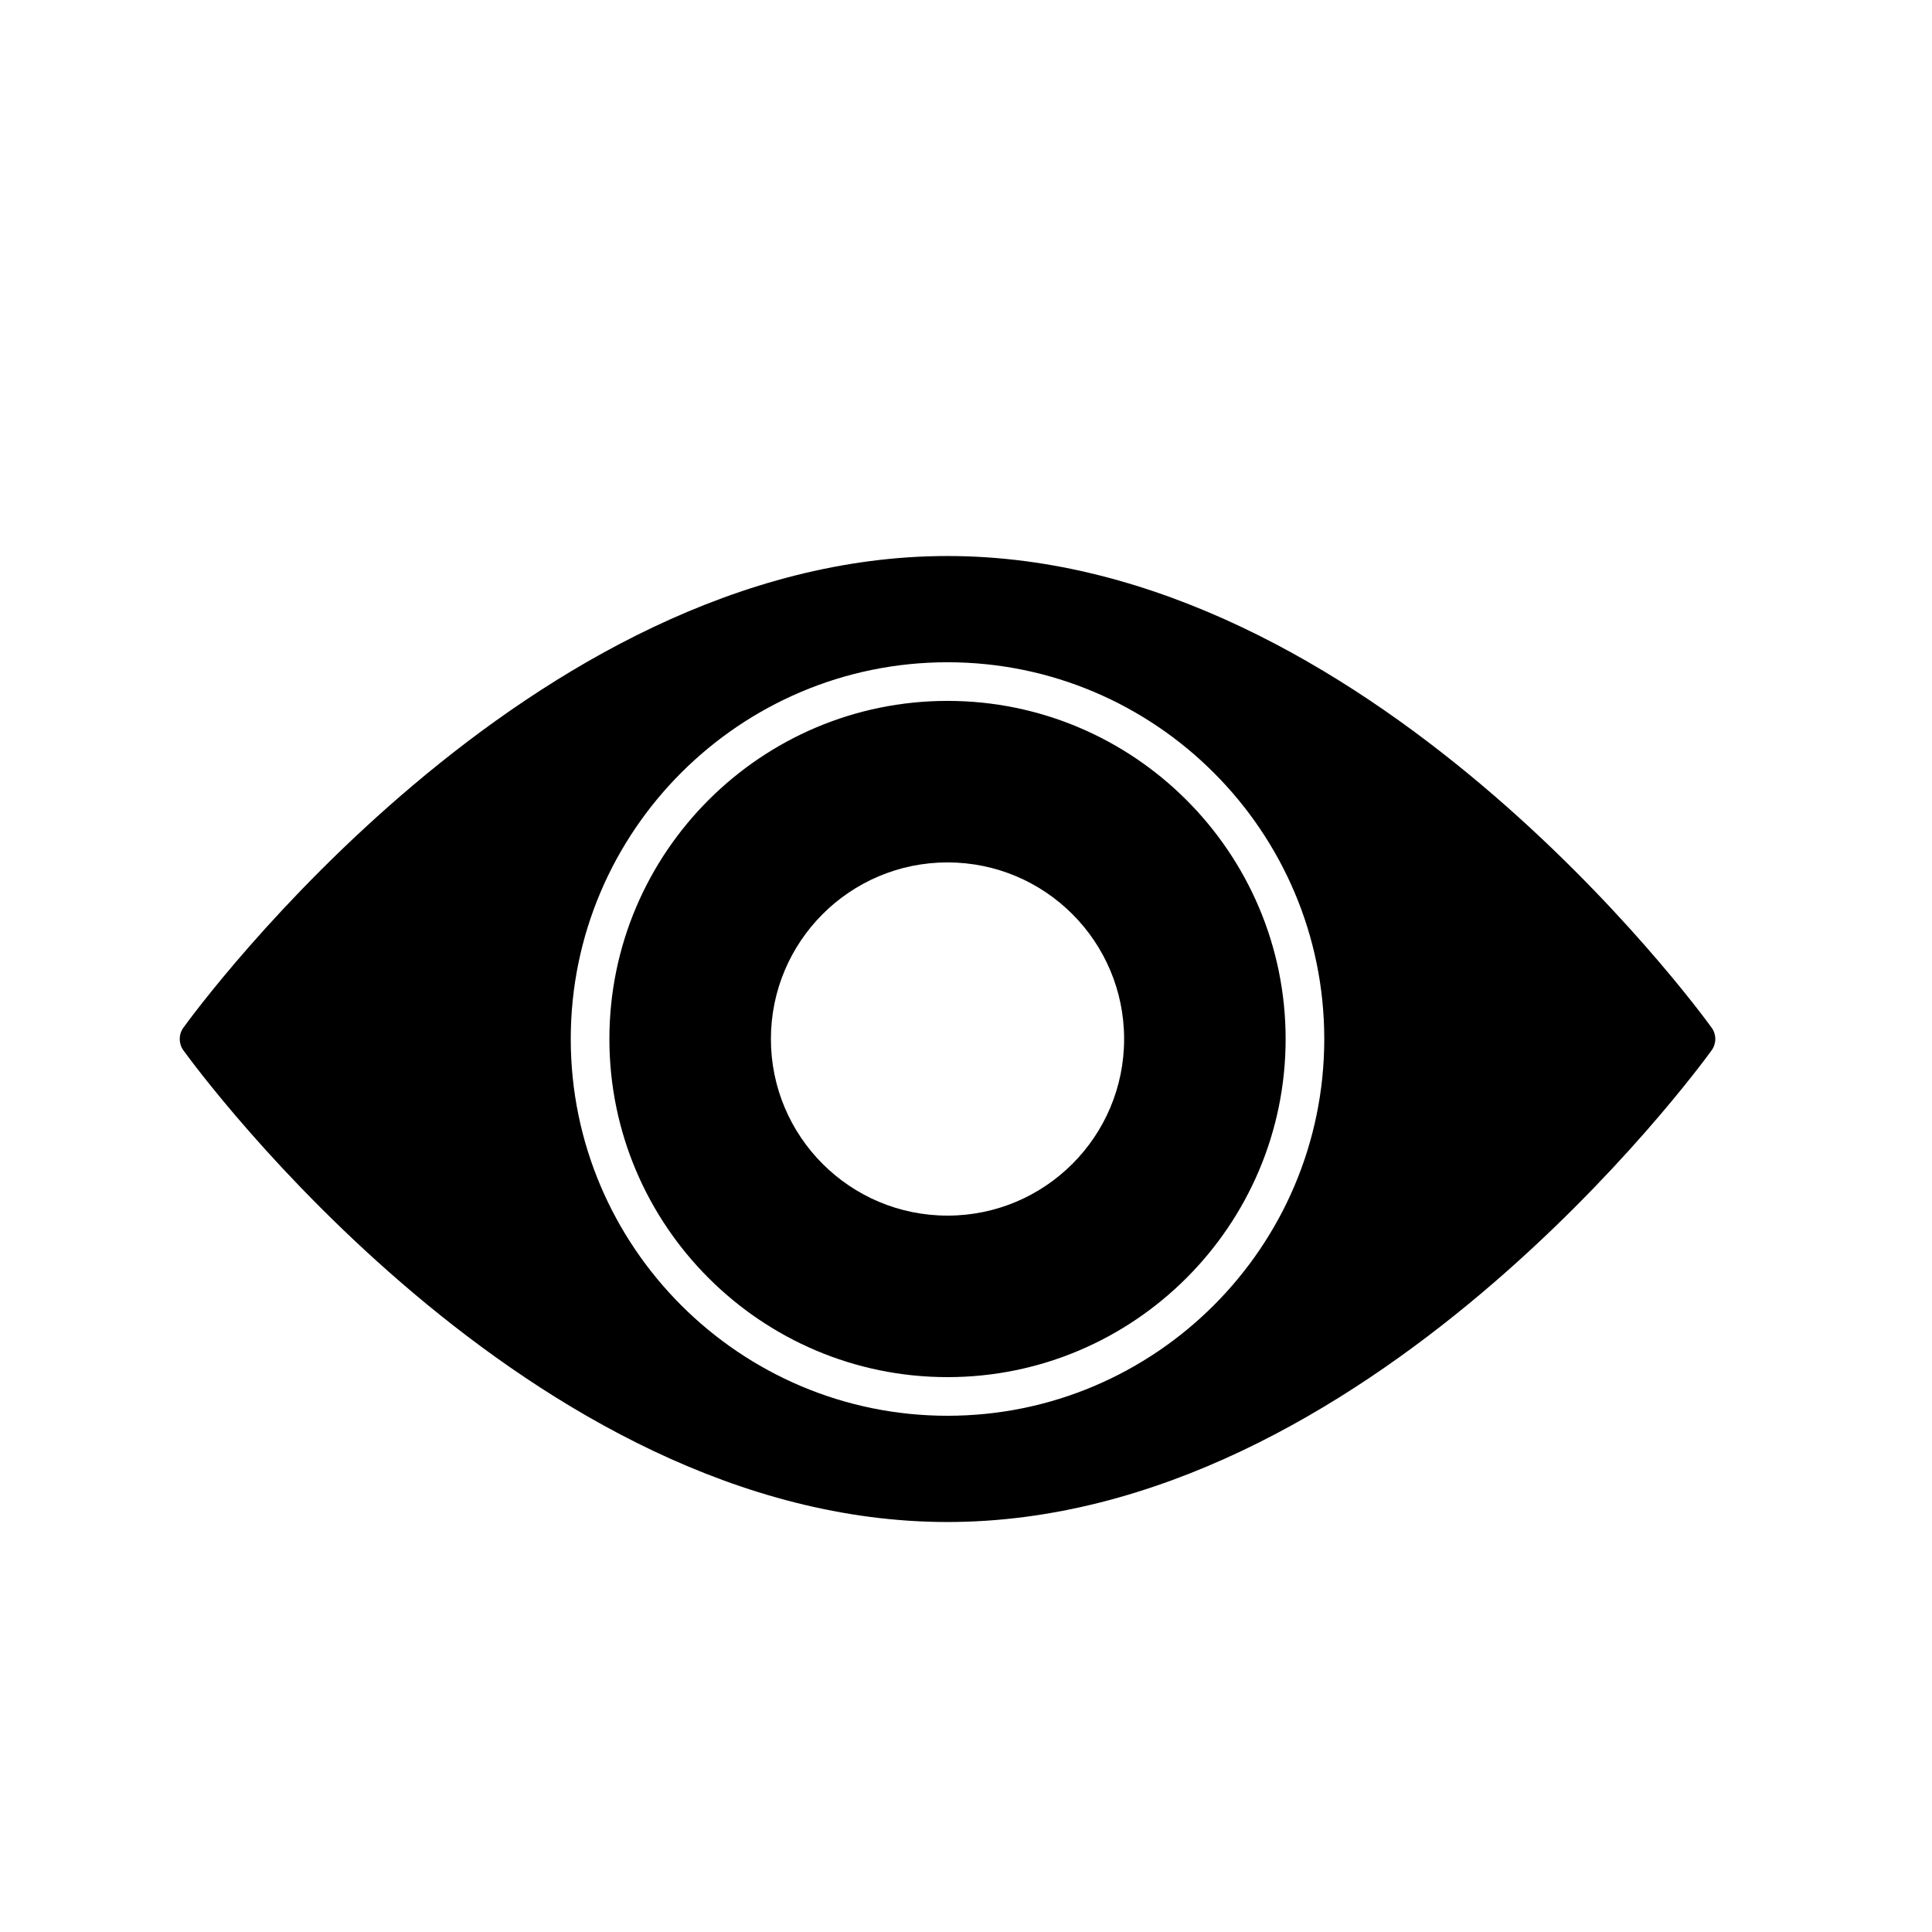 <?xml version="1.0" encoding="utf-8"?>
<!-- Generator: Adobe Illustrator 16.0.0, SVG Export Plug-In . SVG Version: 6.00 Build 0)  -->
<!DOCTYPE svg PUBLIC "-//W3C//DTD SVG 1.1//EN" "http://www.w3.org/Graphics/SVG/1.1/DTD/svg11.dtd">
<svg version="1.1" id="Layer_1" xmlns="http://www.w3.org/2000/svg" xmlns:xlink="http://www.w3.org/1999/xlink" x="0px" y="0px"
	 width="100px" height="100px" viewBox="0 0 100 100" enable-background="new 0 0 100 100" xml:space="preserve">
<g>
	<path d="M88.594,53.193C87.873,52.196,70.7,28.779,49.043,28.779S10.213,52.196,9.492,53.193c-0.253,0.35-0.253,0.822,0,1.172
		c0.721,0.997,17.894,24.414,39.551,24.414s38.83-23.417,39.551-24.414C88.847,54.016,88.847,53.543,88.594,53.193z M49.043,73.28
		c-10.753,0-19.501-8.748-19.501-19.501s8.748-19.501,19.501-19.501s19.501,8.748,19.501,19.501S59.796,73.28,49.043,73.28z"/>
	<path d="M49.043,36.278c-9.65,0-17.501,7.851-17.501,17.501S39.393,71.28,49.043,71.28s17.501-7.851,17.501-17.501
		S58.693,36.278,49.043,36.278z M49.043,62.92c-5.049,0-9.141-4.093-9.141-9.141s4.092-9.141,9.141-9.141s9.141,4.093,9.141,9.141
		S54.092,62.92,49.043,62.92z"/>
</g>
</svg>
